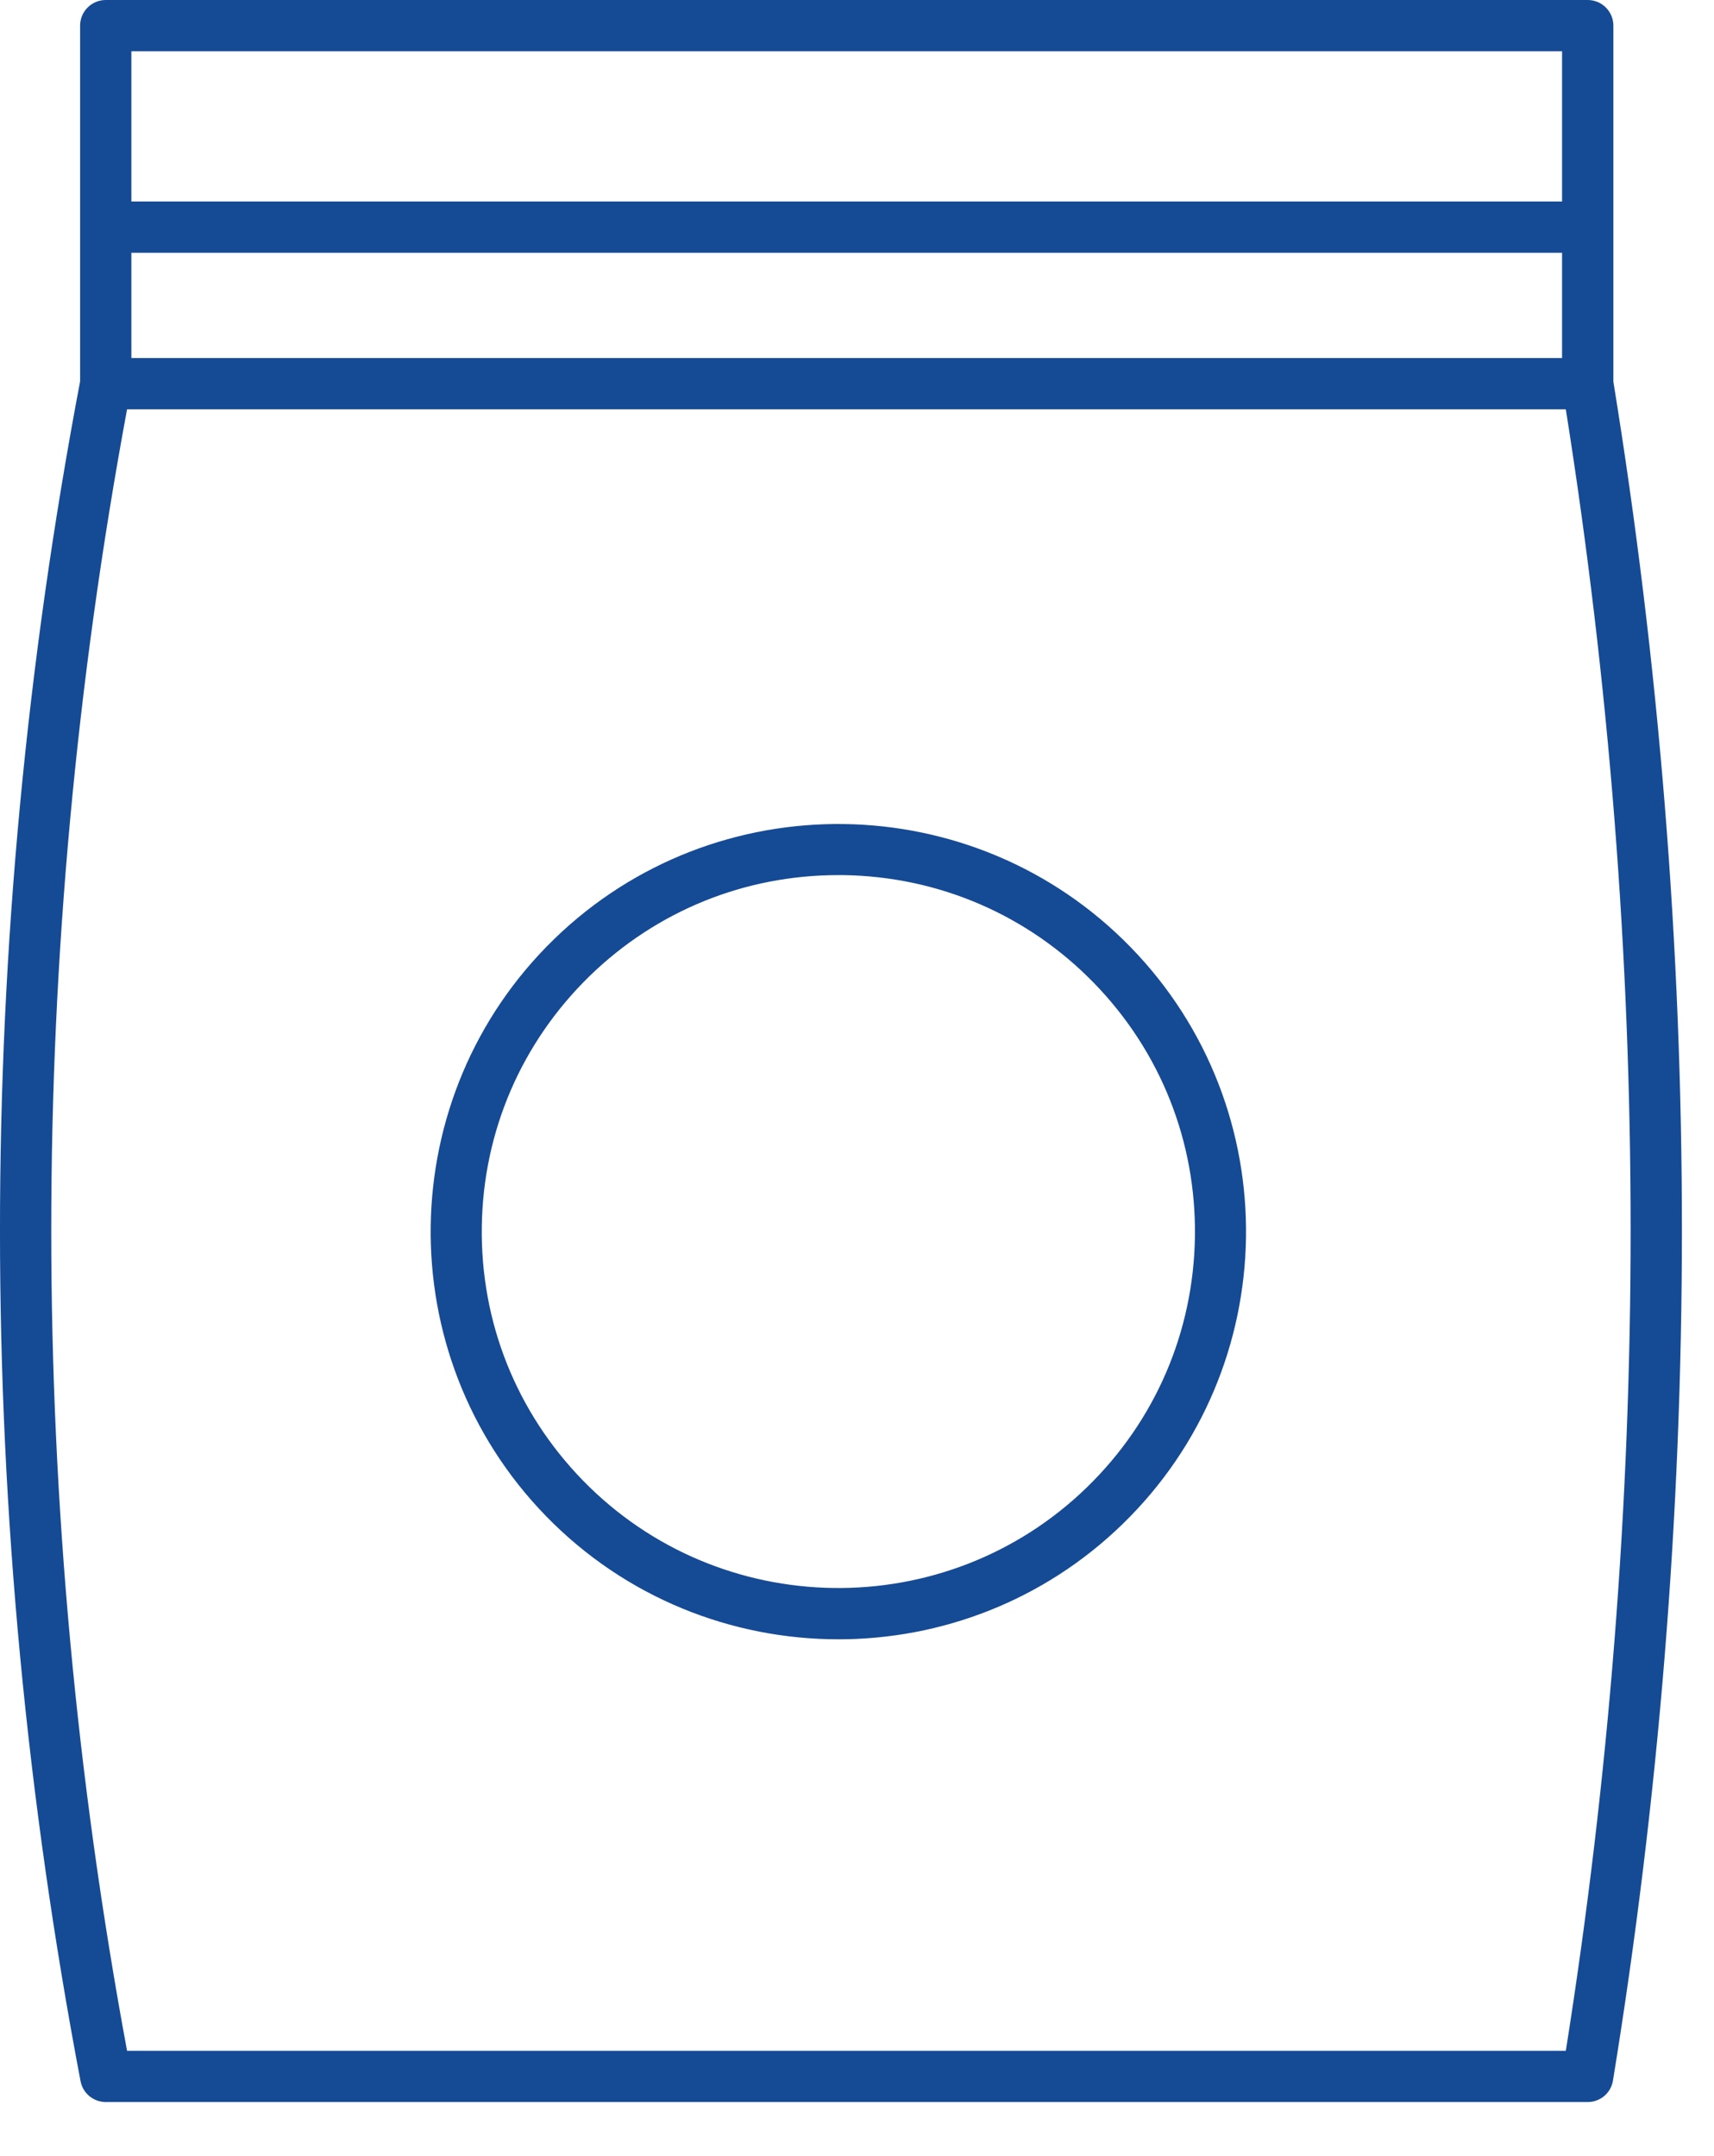 <svg xmlns="http://www.w3.org/2000/svg" width="31" height="39" viewBox="0 0 31 39" fill="none"><path d="M19.657 26.904C17.107 29.381 13.015 29.323 10.537 26.773C9.337 25.538 8.689 23.909 8.714 22.186C8.738 20.464 9.433 18.854 10.667 17.652C11.88 16.474 13.472 15.829 15.16 15.829H15.255C16.977 15.855 18.587 16.548 19.788 17.783C20.989 19.019 21.636 20.648 21.612 22.371C21.586 24.094 20.893 25.703 19.657 26.904ZM10.021 16.988C7.105 19.823 7.037 24.502 9.872 27.42C11.317 28.906 13.239 29.652 15.164 29.652C17.017 29.652 18.873 28.959 20.303 27.568C23.221 24.733 23.288 20.054 20.453 17.137C17.618 14.22 12.938 14.153 10.021 16.988Z" fill="#154A95"></path><path d="M28.32 37.095H2.298C0.47 27.242 0.47 17.256 2.298 7.404H28.32C29.883 17.258 29.883 27.241 28.32 37.095ZM28.252 3.645H2.376V0.927H28.252V3.645ZM2.376 4.572H28.252V6.476H2.376V4.572ZM29.18 6.904V0.464C29.18 0.207 28.971 0 28.716 0H1.914C1.657 0 1.449 0.207 1.449 0.464V6.898C-0.486 17.1 -0.483 27.444 1.457 37.645C1.499 37.864 1.69 38.022 1.914 38.022H28.716C28.943 38.022 29.137 37.858 29.173 37.632C30.833 27.438 30.835 17.1 29.18 6.904Z" fill="#154A95"></path></svg>